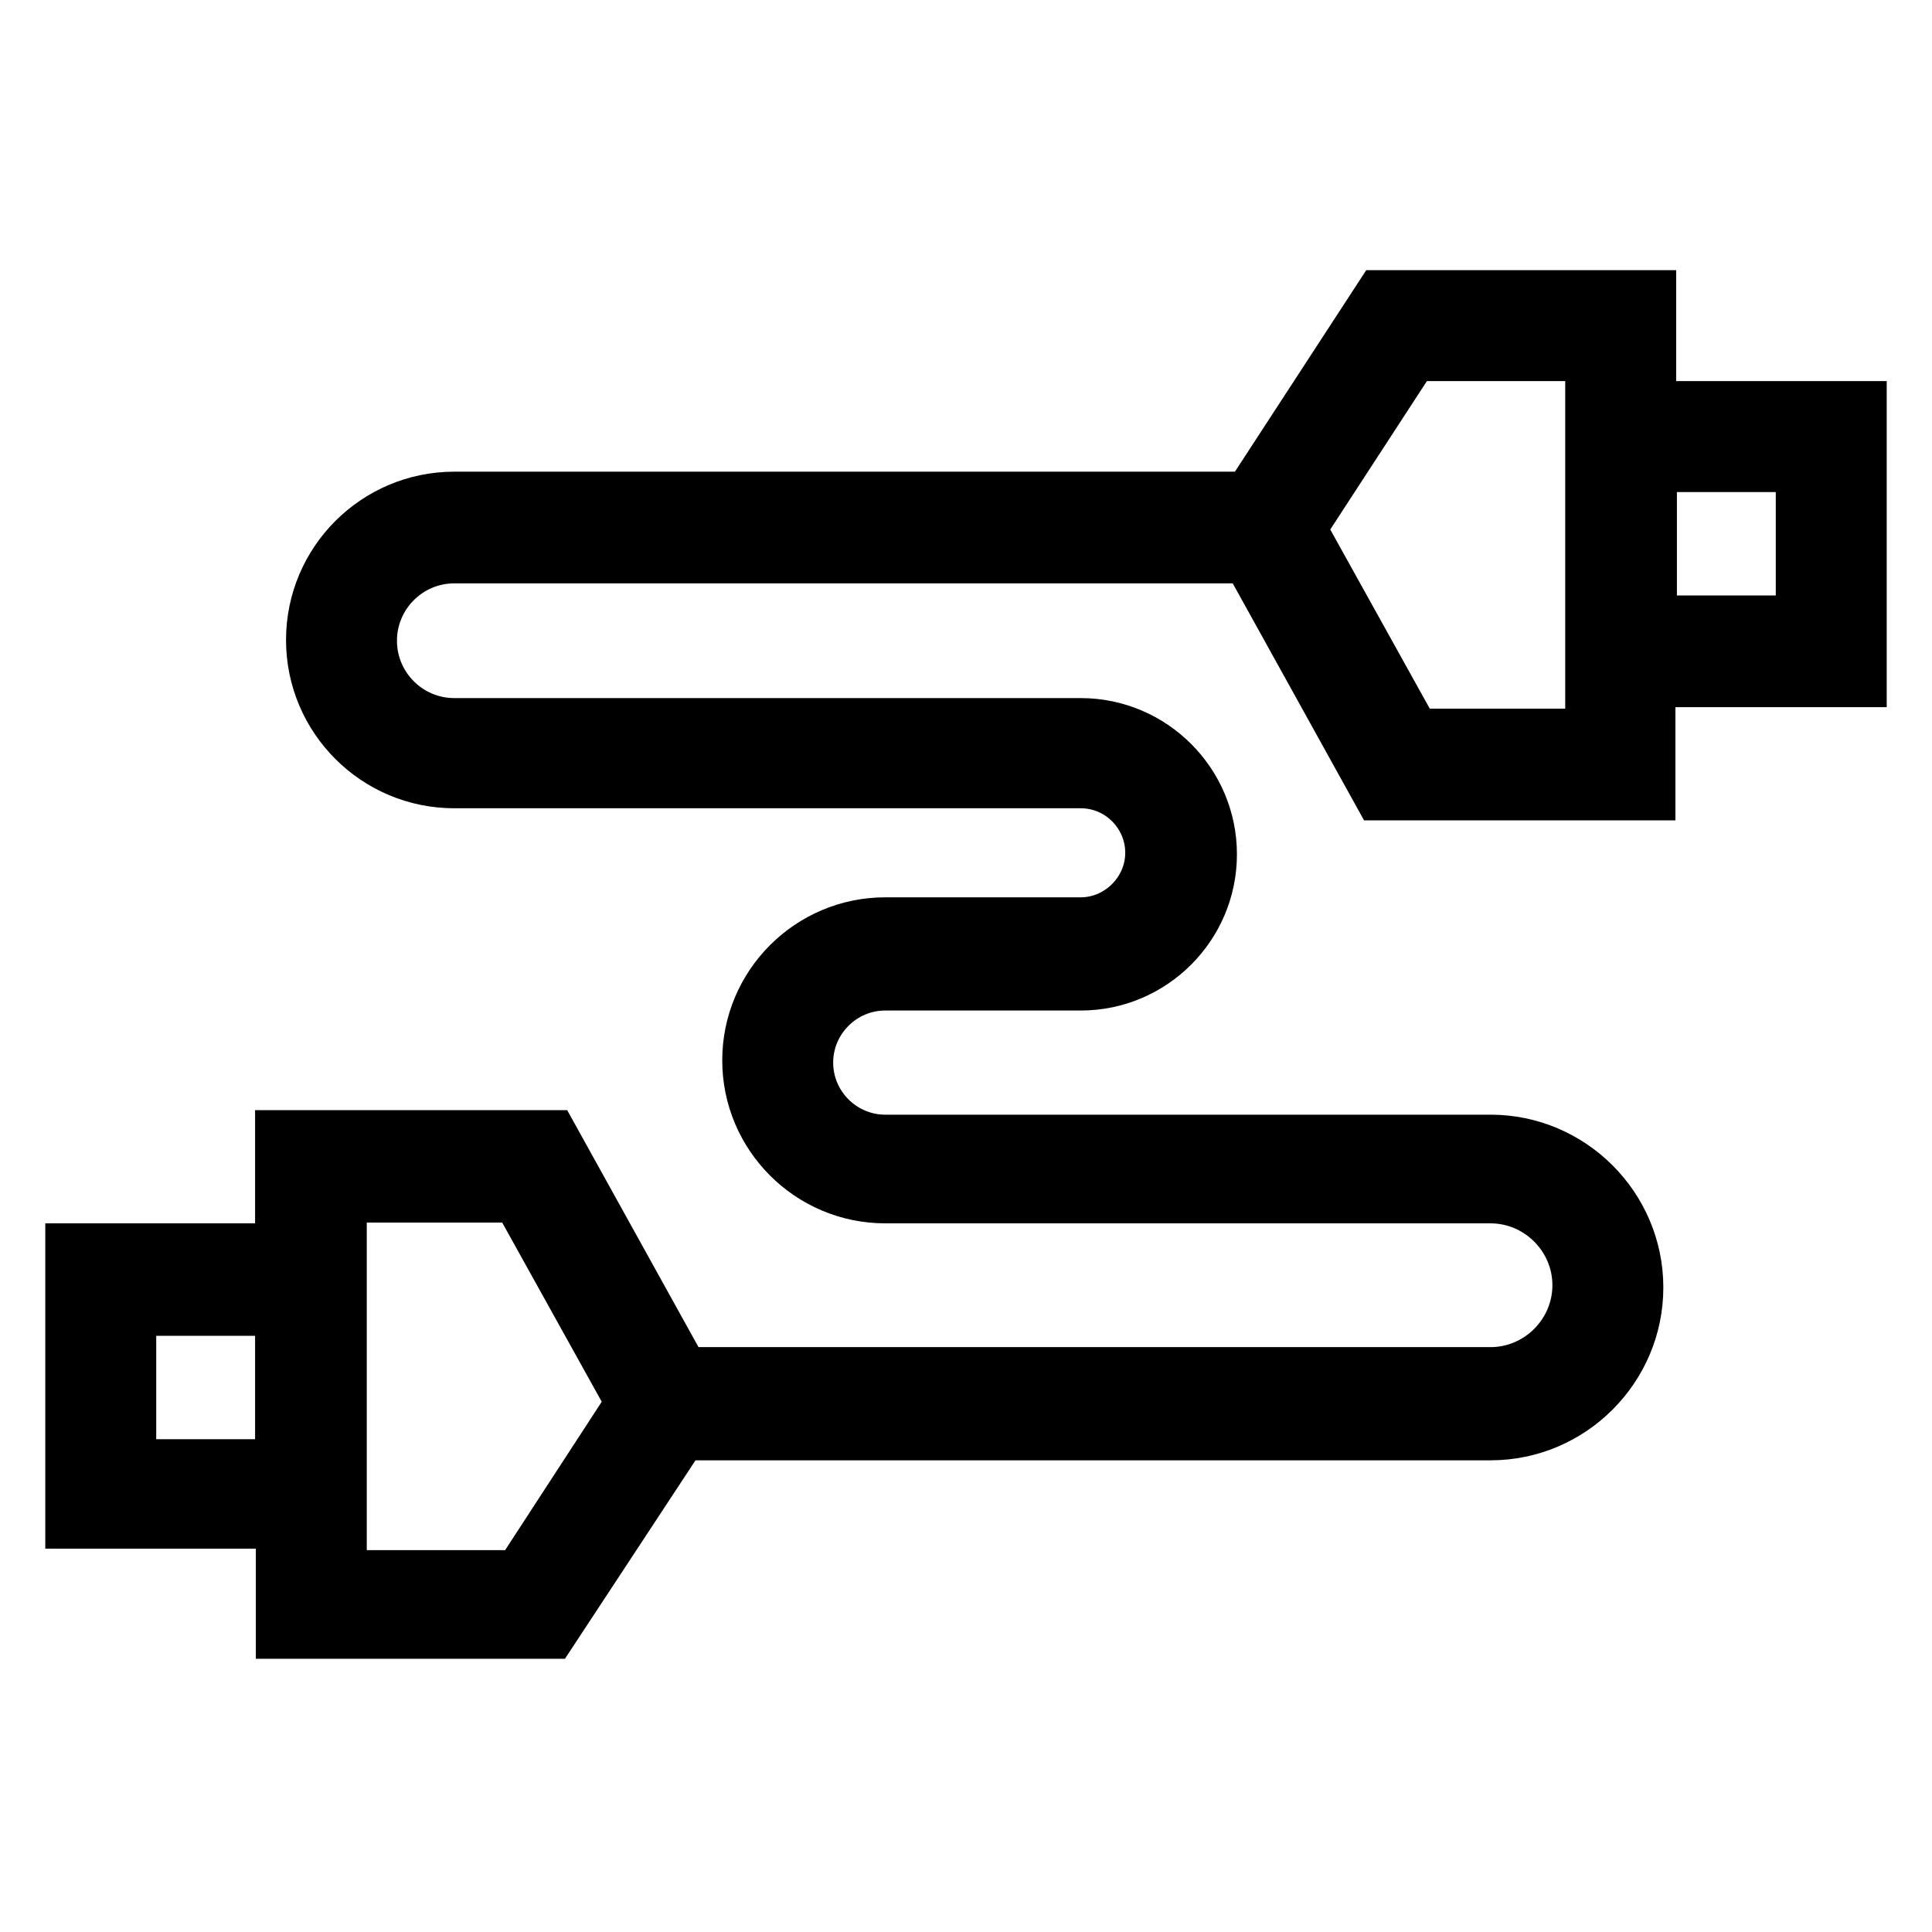 <?xml version="1.0" encoding="utf-8"?>
<!-- Svg Vector Icons : http://www.onlinewebfonts.com/icon -->
<!DOCTYPE svg PUBLIC "-//W3C//DTD SVG 1.1//EN" "http://www.w3.org/Graphics/SVG/1.1/DTD/svg11.dtd">
<svg version="1.1" xmlns="http://www.w3.org/2000/svg" xmlns:xlink="http://www.w3.org/1999/xlink" x="0px" y="0px" viewBox="0 0 256 256" enable-background="new 0 0 256 256" xml:space="preserve">
<g> <path stroke-width="8" fill-opacity="0" stroke="#000000"  d="M246,54.5h-27.9V39.8h-34.9l-17.4,26.7H60.2c-10.1,0-18.3,8.2-18.3,18.3c0,10.1,8.2,18.3,18.3,18.3h83 c5.5,0,9.9,4.5,9.9,9.9s-4.5,9.9-9.9,9.9h-25.9c-9.7,0-17.6,7.9-17.6,17.6c0,9.7,7.9,17.6,17.6,17.6h80.2c6.7,0,12.2,5.5,12.2,12.2 s-5.5,12.2-12.2,12.2H90.2l-17.4-31.4h-35v15H10v35.1h27.9v14.6h34.8L90,189.5h107.5c10.4,0,18.9-8.5,18.9-18.9 s-8.5-18.9-18.9-18.9h-80.2c-6,0-10.9-4.9-10.9-10.9s4.9-10.9,10.9-10.9h25.9c9.2,0,16.7-7.5,16.7-16.7c0-9.2-7.5-16.7-16.7-16.7 h-83c-6.4,0-11.6-5.2-11.6-11.6s5.2-11.6,11.6-11.6h105.5l17.4,31.4h34.9v-15H246L246,54.5L246,54.5z M16.7,194.7V173h21.1v21.7 H16.7z M69.1,209.4H44.6v-51.4h24.3l15.5,27.9L69.1,209.4z M211.4,97.9h-24.3l-15.5-27.9l15.3-23.5h24.5V97.9z M239.3,82.9h-21.1 V61.2h21.1V82.9z"/></g>
</svg>